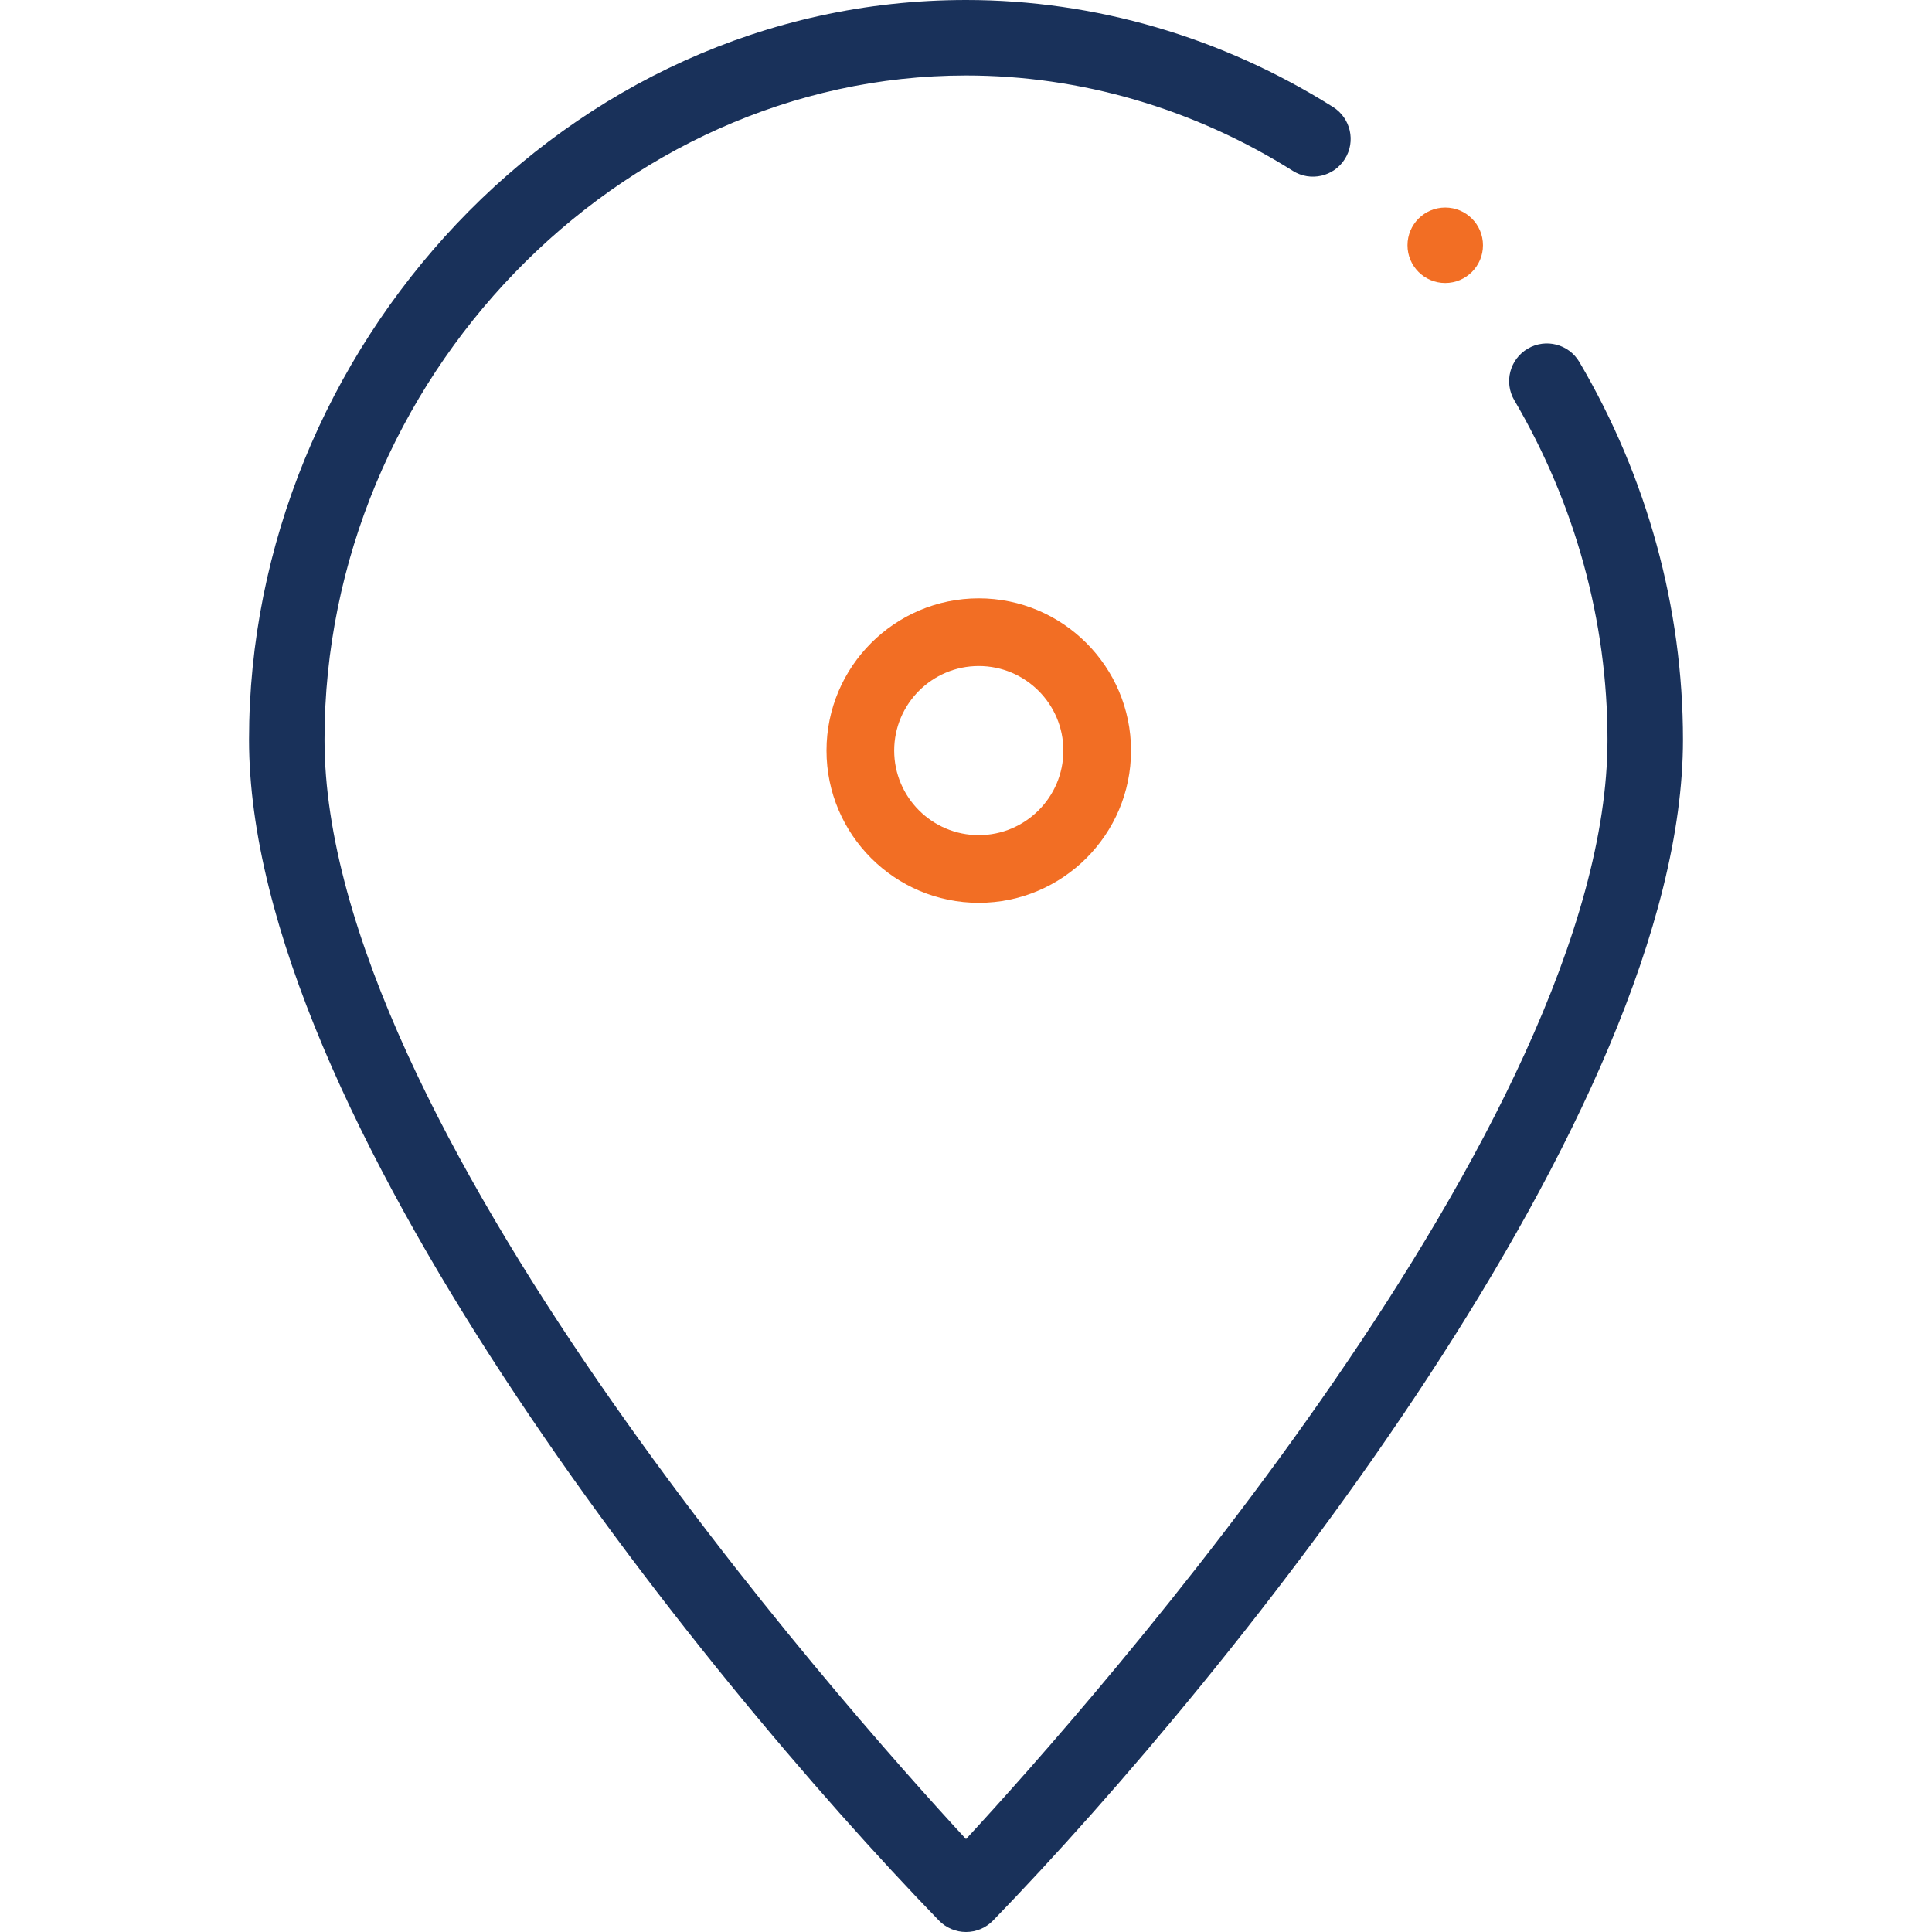 <?xml version="1.0" encoding="utf-8"?>
<!-- Generator: Adobe Illustrator 16.0.0, SVG Export Plug-In . SVG Version: 6.00 Build 0)  -->
<!DOCTYPE svg PUBLIC "-//W3C//DTD SVG 1.1//EN" "http://www.w3.org/Graphics/SVG/1.1/DTD/svg11.dtd">
<svg version="1.1" id="Layer_1" xmlns="http://www.w3.org/2000/svg" xmlns:xlink="http://www.w3.org/1999/xlink" x="0px" y="0px"
	 width="60px" height="60px" viewBox="0 0 60 60" enable-background="new 0 0 60 60" xml:space="preserve">
<g>
	<path fill="#19315A" d="M29.158,59.643C29.379,59.871,29.683,60,30,60s0.621-0.129,0.842-0.357
		c7.479-7.72,21.424-25.087,21.424-36.674c0-4.089-1.111-8.144-3.216-11.724c-0.327-0.558-1.046-0.745-1.604-0.417
		c-0.559,0.328-0.745,1.046-0.417,1.604c1.893,3.221,2.893,6.864,2.893,10.537c0,11.855-16.029,29.933-19.922,34.146
		c-3.893-4.214-19.922-22.291-19.922-34.146c0-11.18,9.123-20.625,19.922-20.625c3.56,0,7.069,1.024,10.15,2.962
		c0.548,0.345,1.271,0.18,1.616-0.368s0.18-1.271-0.368-1.616C37.943,1.149,34.002,0,30,0C17.514,0,7.734,10.87,7.734,22.969
		C7.734,34.543,21.655,51.898,29.158,59.643L29.158,59.643z"/>
	<circle fill="#F26E24" cx="44.883" cy="7.617" r="1.172"/>
	<path fill="#F26E24" d="M30.396,28.038c2.606,0,4.729-2.122,4.729-4.728s-2.122-4.728-4.729-4.728s-4.728,2.122-4.728,4.728
		S27.789,28.038,30.396,28.038z M30.396,20.684c1.448,0,2.628,1.177,2.628,2.626s-1.18,2.626-2.628,2.626
		c-1.447,0-2.626-1.177-2.626-2.626S28.948,20.684,30.396,20.684z"/>
</g>
</svg>
